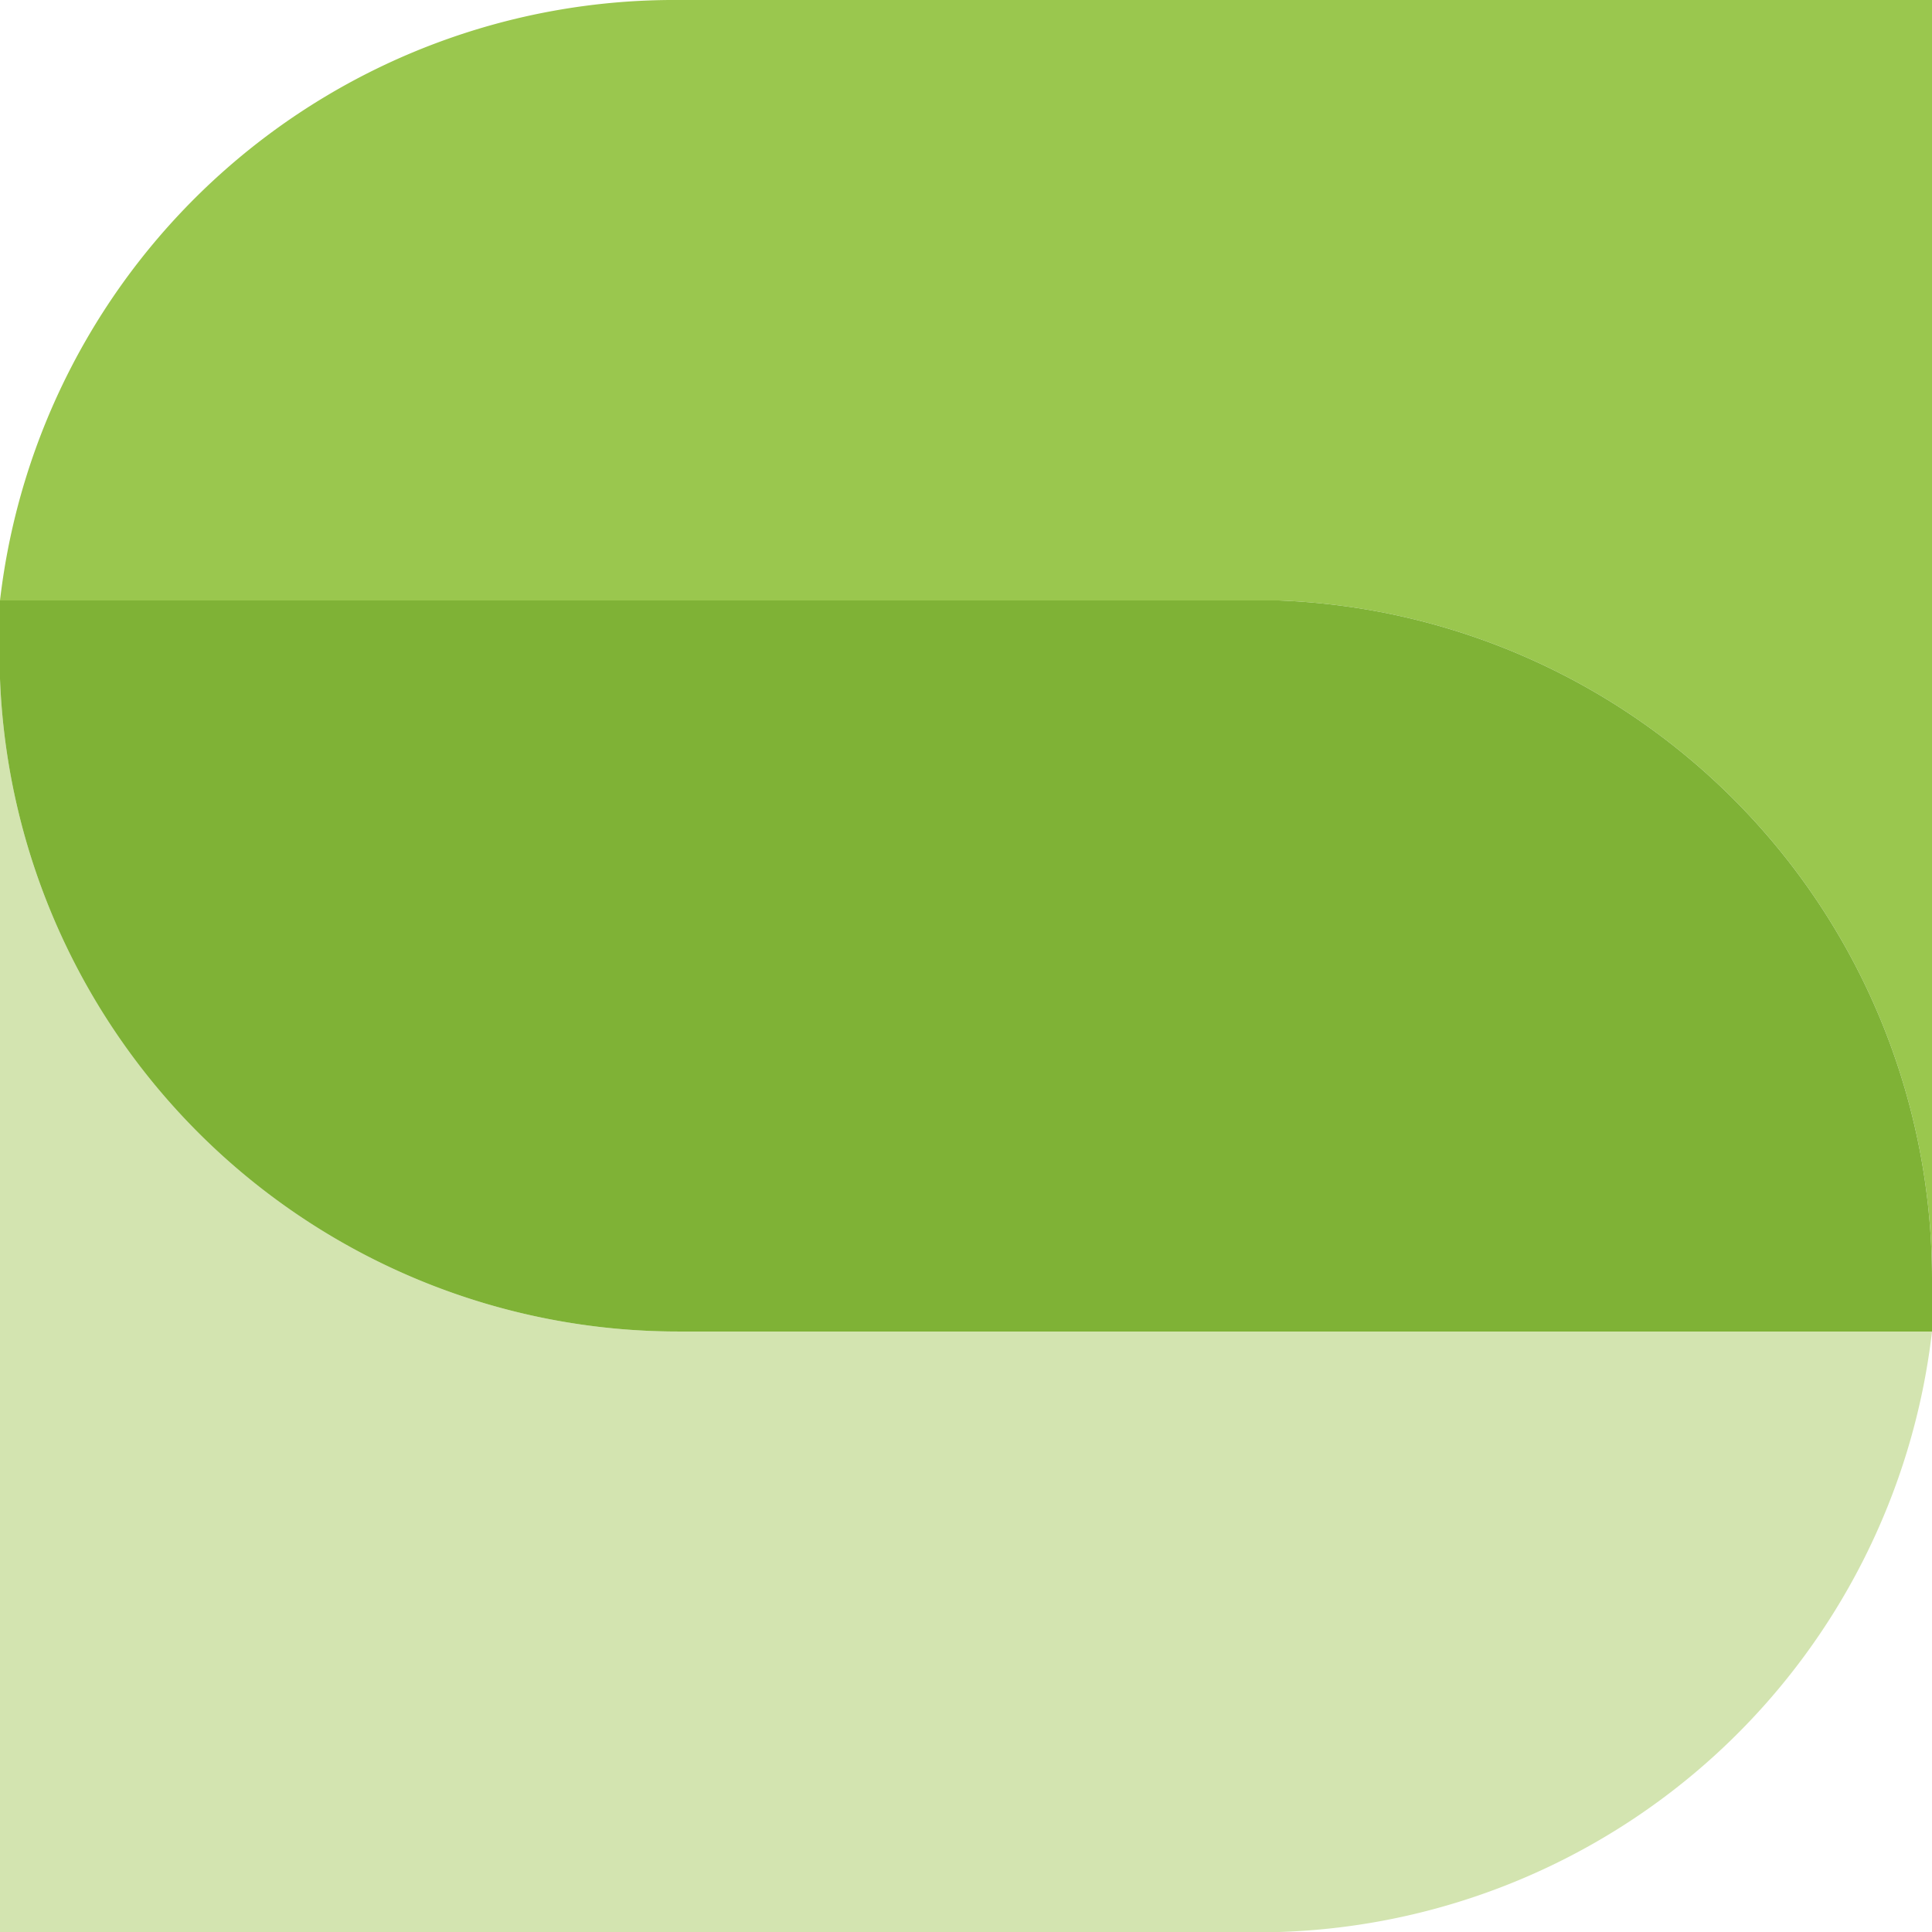 <svg xmlns="http://www.w3.org/2000/svg" viewBox="0 0 74 74"><defs><style>.a{fill:#9ac74e;}.b{fill:#d3e4b0;}.c{fill:#7fb236;}</style></defs><title>Asset 17lt-s-c</title><path class="a" d="M74,0H26A26,26,0,0,0,0,23H49A26,26,0,0,1,74,49v3h0V0"/><path class="b" d="M0,23H0V74H49A26,26,0,0,0,74,51H26A26,26,0,0,1,0,26V23"/><path class="c" d="M49,23H0v3A26,26,0,0,0,26,51H74V49A26,26,0,0,0,49,23"/></svg>
